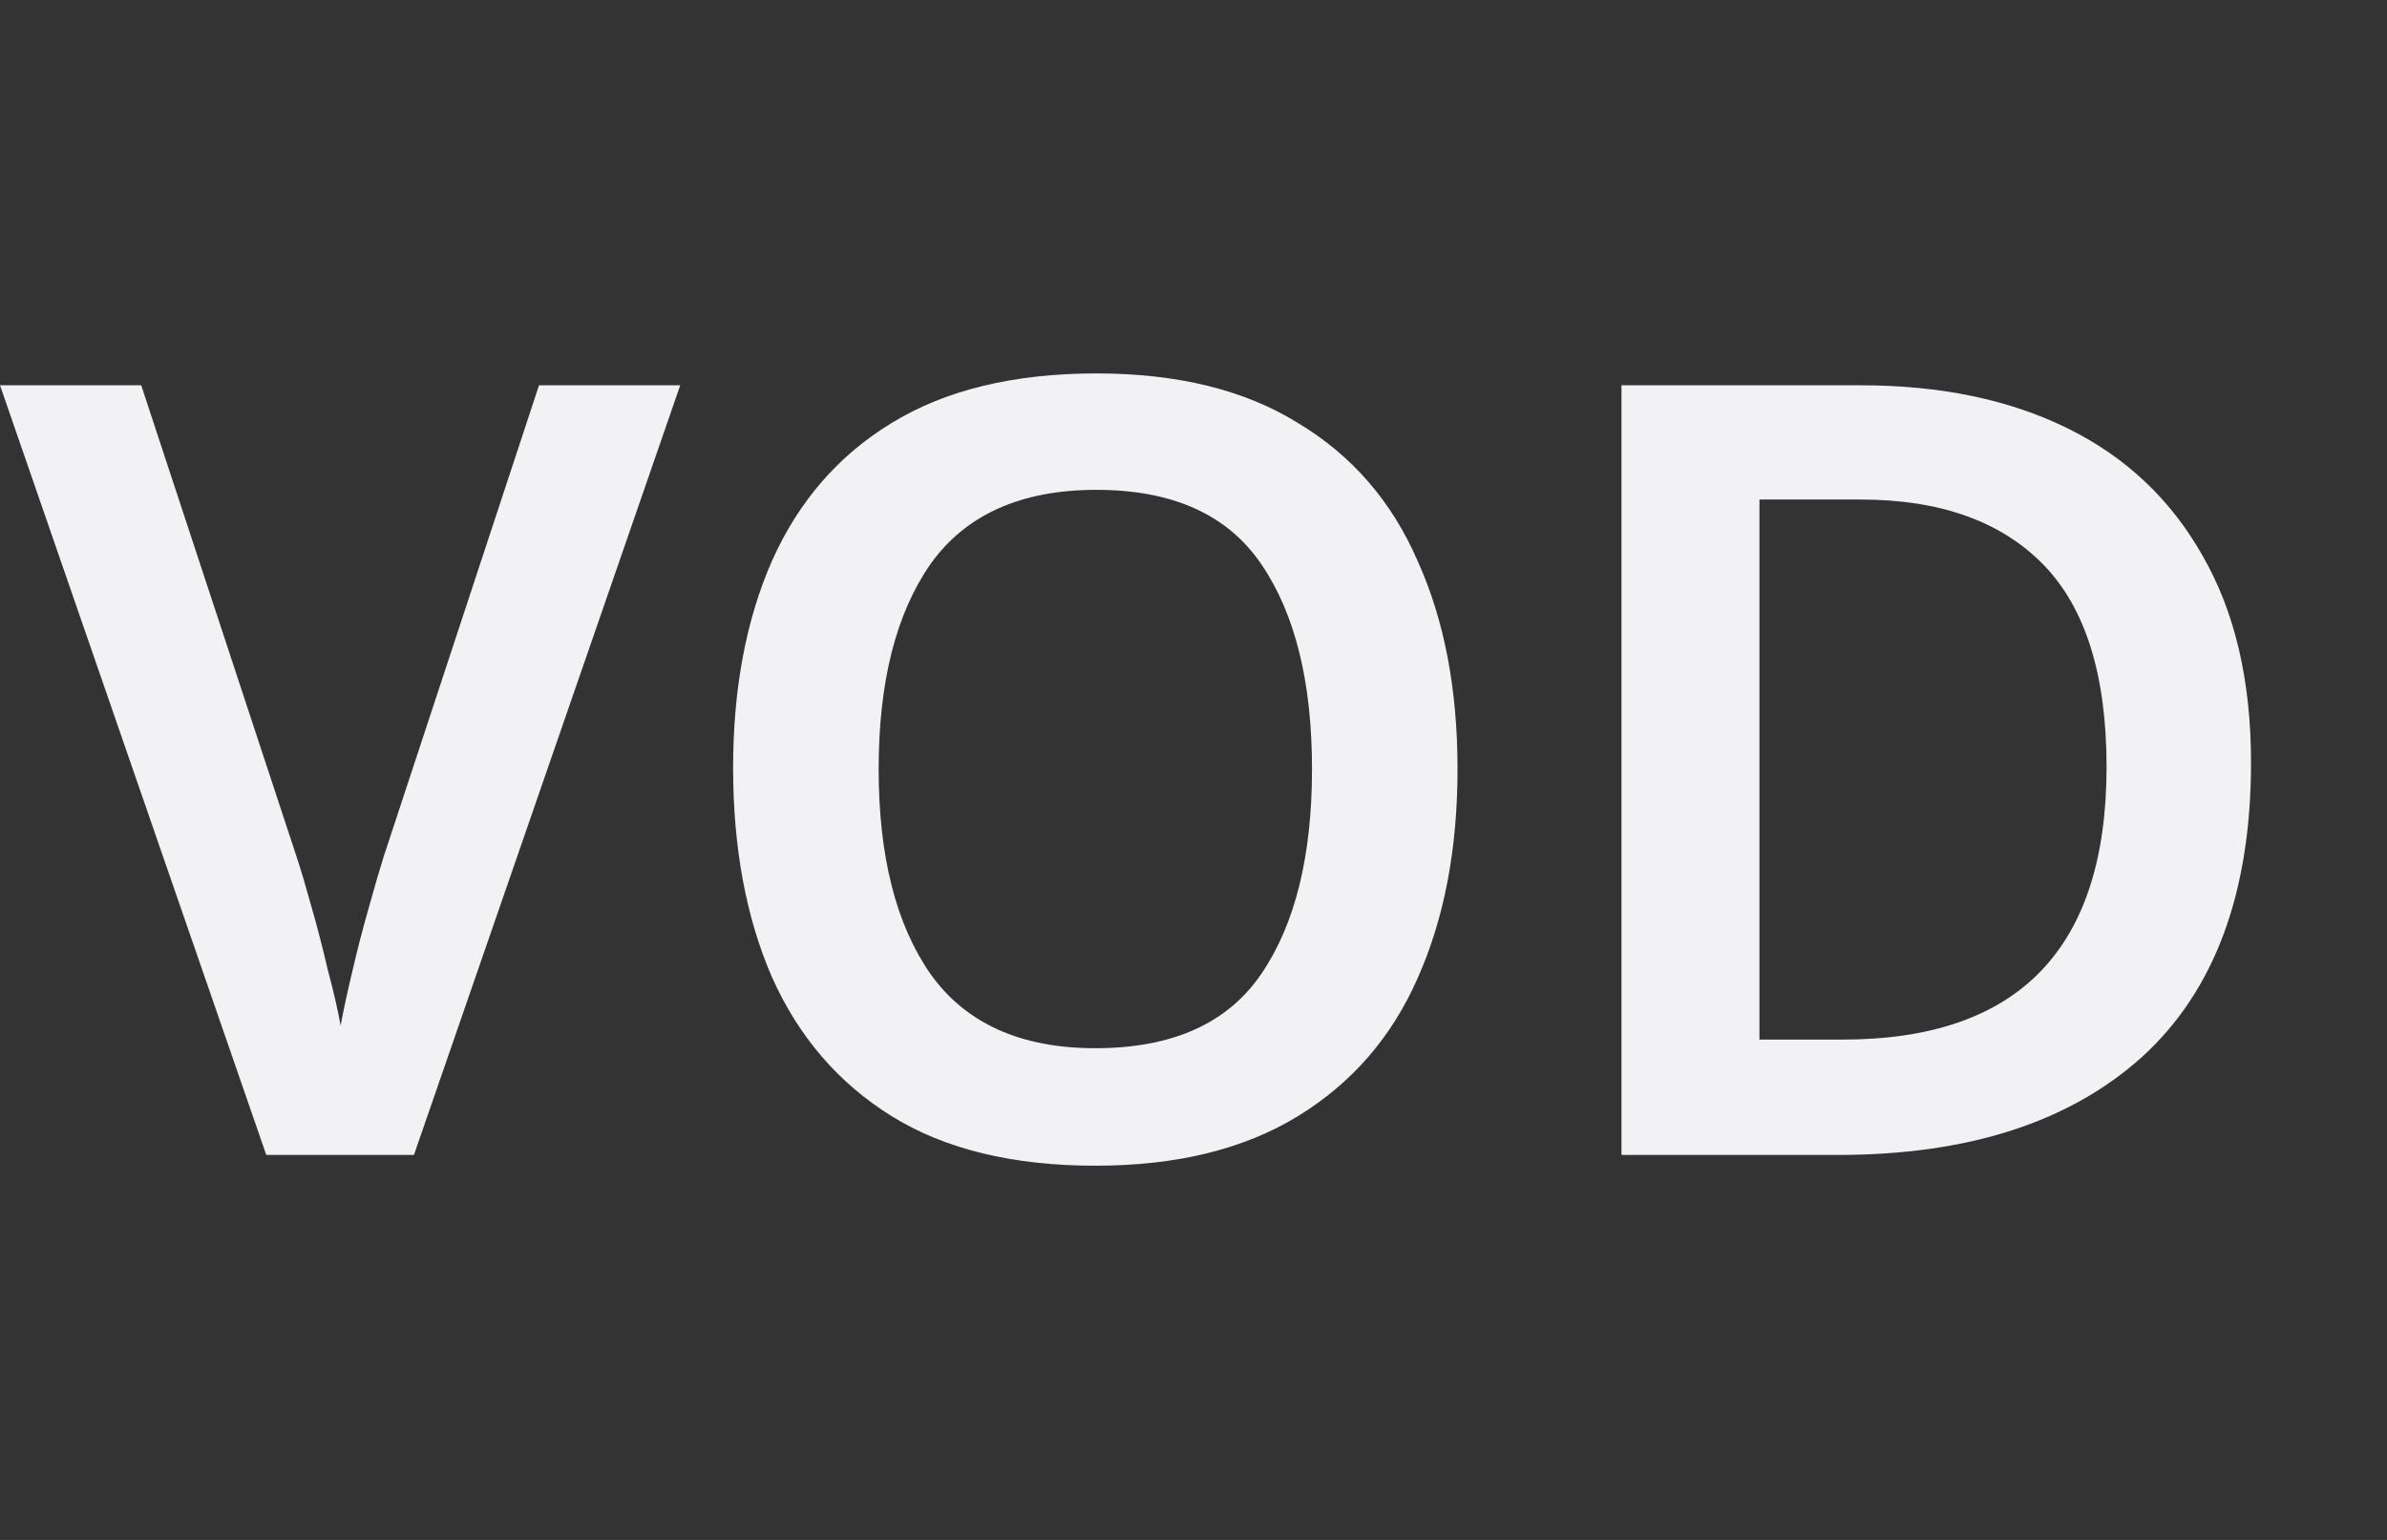 <svg width="31" height="20" viewBox="0 0 31 20" fill="none" xmlns="http://www.w3.org/2000/svg">
<rect x="0" y="0" width="31" height="20" fill="#333333" stroke="none"/>
<path d="M8.834 5.004L5.376 15H3.458L0 5.004H1.834L3.85 11.122C3.906 11.29 3.971 11.509 4.046 11.78C4.121 12.041 4.191 12.312 4.256 12.592C4.331 12.872 4.387 13.115 4.424 13.32C4.461 13.115 4.513 12.877 4.578 12.606C4.643 12.326 4.713 12.055 4.788 11.794C4.863 11.523 4.928 11.299 4.984 11.122L7 5.004H8.834Z" fill="#F2F2F5"/>
<path d="M18.929 9.988C18.929 11.024 18.757 11.929 18.411 12.704C18.075 13.469 17.557 14.067 16.857 14.496C16.157 14.925 15.28 15.14 14.225 15.14C13.152 15.14 12.27 14.925 11.579 14.496C10.889 14.067 10.371 13.465 10.025 12.69C9.689 11.915 9.521 11.01 9.521 9.974C9.521 8.947 9.689 8.051 10.025 7.286C10.371 6.511 10.889 5.914 11.579 5.494C12.279 5.065 13.166 4.85 14.239 4.85C15.294 4.85 16.167 5.065 16.857 5.494C17.557 5.914 18.075 6.511 18.411 7.286C18.757 8.051 18.929 8.952 18.929 9.988ZM11.411 9.988C11.411 11.117 11.635 12.004 12.083 12.648C12.541 13.292 13.255 13.614 14.225 13.614C15.224 13.614 15.943 13.292 16.381 12.648C16.82 12.004 17.039 11.117 17.039 9.988C17.039 8.859 16.82 7.972 16.381 7.328C15.943 6.684 15.229 6.362 14.239 6.362C13.259 6.362 12.541 6.684 12.083 7.328C11.635 7.972 11.411 8.859 11.411 9.988Z" fill="#F2F2F5"/>
<path d="M29.234 9.904C29.234 11.593 28.762 12.867 27.82 13.726C26.877 14.575 25.561 15 23.872 15H21.058V5.004H24.166C25.202 5.004 26.098 5.191 26.854 5.564C27.61 5.937 28.193 6.488 28.604 7.216C29.024 7.944 29.234 8.84 29.234 9.904ZM27.358 9.96C27.358 8.765 27.082 7.888 26.532 7.328C25.981 6.768 25.192 6.488 24.166 6.488H22.85V13.502H23.928C26.215 13.502 27.358 12.321 27.358 9.96Z" fill="#F2F2F5"/>
</svg>
